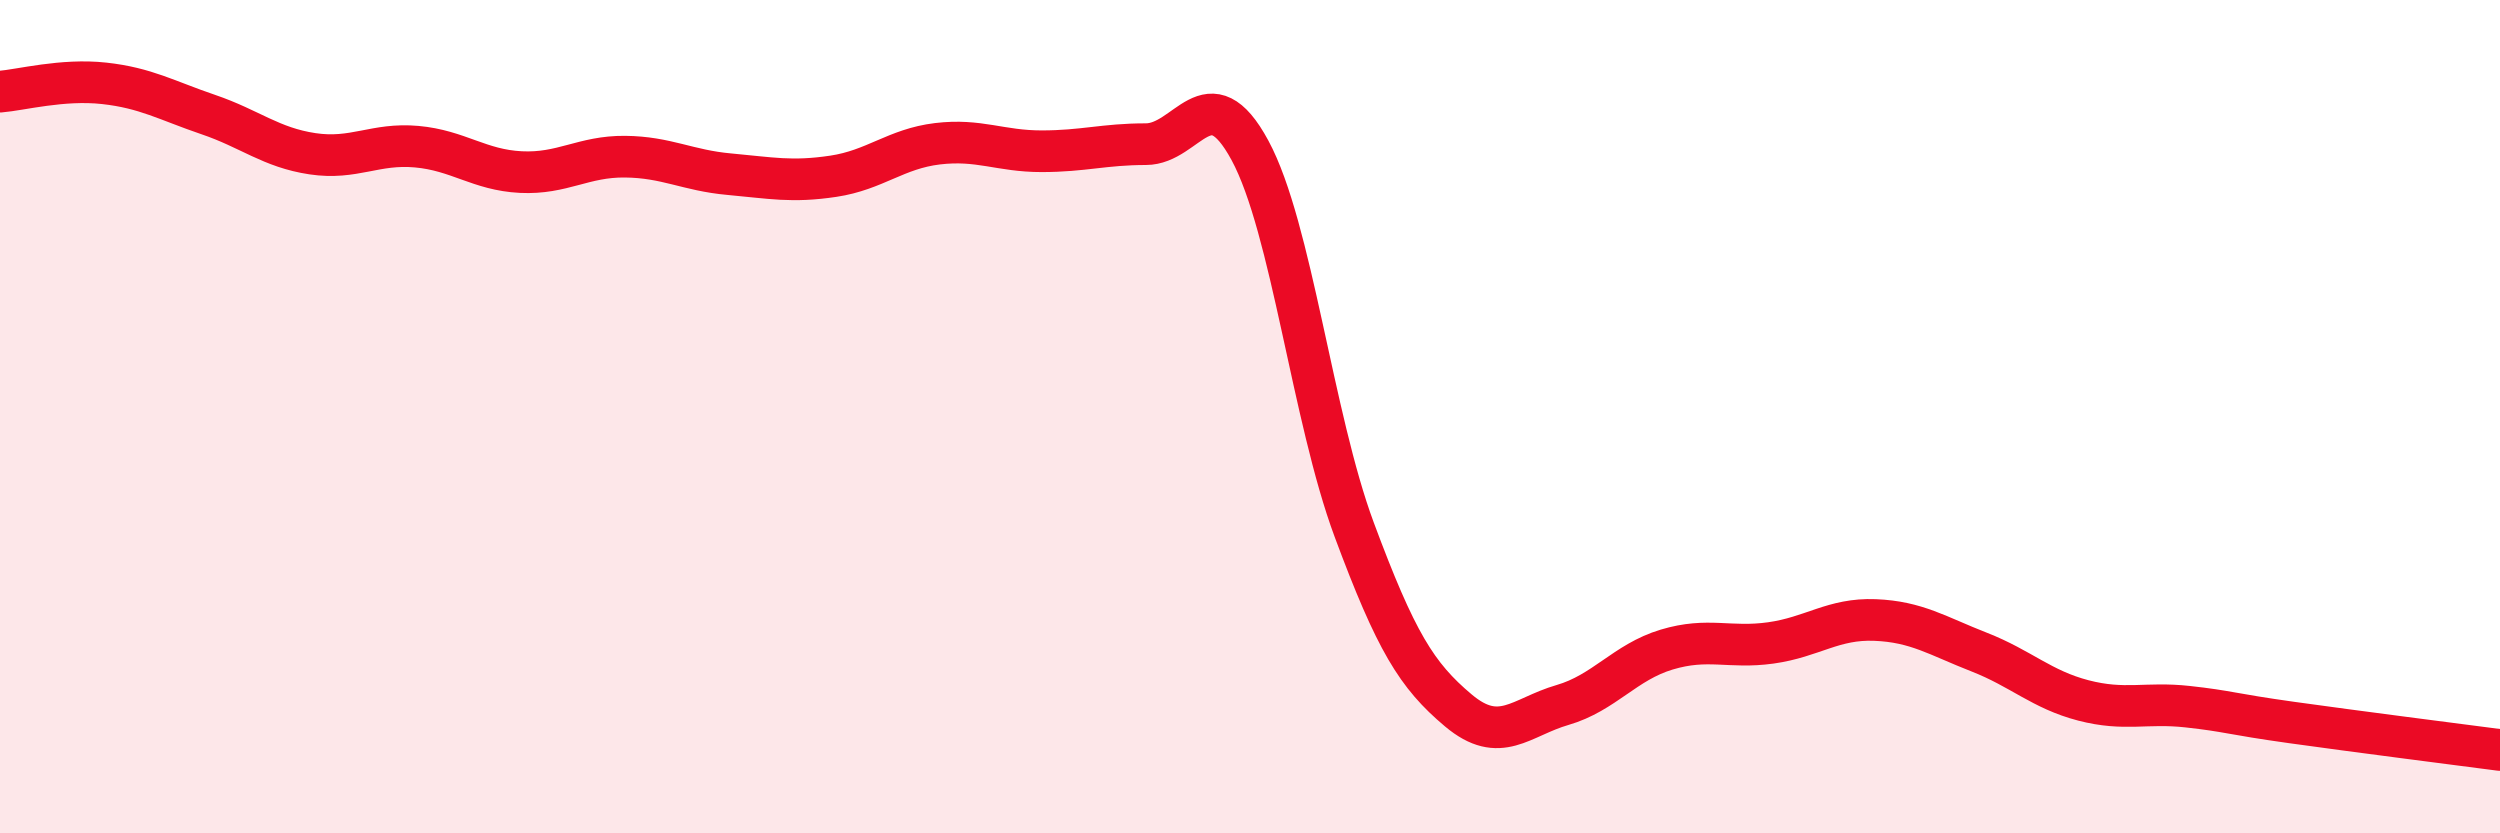 
    <svg width="60" height="20" viewBox="0 0 60 20" xmlns="http://www.w3.org/2000/svg">
      <path
        d="M 0,2.2 C 0.5,2.16 1.5,1.89 2.5,2 C 3.5,2.11 4,2.41 5,2.75 C 6,3.09 6.5,3.54 7.5,3.69 C 8.5,3.84 9,3.43 10,3.52 C 11,3.61 11.5,4.08 12.5,4.13 C 13.5,4.18 14,3.75 15,3.76 C 16,3.77 16.5,4.09 17.5,4.18 C 18.5,4.27 19,4.38 20,4.23 C 21,4.08 21.5,3.57 22.5,3.45 C 23.5,3.33 24,3.63 25,3.63 C 26,3.63 26.5,3.46 27.5,3.46 C 28.5,3.46 29,1.76 30,3.61 C 31,5.46 31.5,10.02 32.5,12.71 C 33.5,15.4 34,16.21 35,17.05 C 36,17.89 36.5,17.21 37.5,16.92 C 38.5,16.63 39,15.89 40,15.59 C 41,15.29 41.5,15.57 42.5,15.43 C 43.5,15.29 44,14.84 45,14.88 C 46,14.92 46.5,15.26 47.5,15.65 C 48.5,16.04 49,16.55 50,16.81 C 51,17.07 51.5,16.85 52.5,16.96 C 53.5,17.07 53.5,17.13 55,17.34 C 56.5,17.55 59,17.87 60,18L60 20L0 20Z"
        fill="#EB0A25"
        opacity="0.1"
        stroke-linecap="round"
        stroke-linejoin="round"
      />
      <path
        d="M 0,2.2 C 0.5,2.16 1.5,1.89 2.5,2 C 3.5,2.11 4,2.41 5,2.75 C 6,3.09 6.5,3.54 7.5,3.69 C 8.5,3.84 9,3.43 10,3.52 C 11,3.61 11.5,4.08 12.5,4.13 C 13.5,4.18 14,3.75 15,3.76 C 16,3.77 16.5,4.09 17.5,4.18 C 18.5,4.27 19,4.38 20,4.23 C 21,4.08 21.5,3.57 22.5,3.45 C 23.5,3.33 24,3.63 25,3.63 C 26,3.63 26.5,3.46 27.5,3.46 C 28.5,3.46 29,1.76 30,3.61 C 31,5.46 31.5,10.02 32.5,12.71 C 33.5,15.4 34,16.21 35,17.05 C 36,17.89 36.5,17.21 37.5,16.92 C 38.5,16.63 39,15.89 40,15.59 C 41,15.29 41.5,15.57 42.5,15.43 C 43.5,15.29 44,14.84 45,14.88 C 46,14.92 46.5,15.26 47.5,15.65 C 48.5,16.04 49,16.55 50,16.81 C 51,17.07 51.5,16.85 52.5,16.96 C 53.5,17.07 53.5,17.13 55,17.34 C 56.5,17.55 59,17.87 60,18"
        stroke="#EB0A25"
        stroke-width="1"
        fill="none"
        stroke-linecap="round"
        stroke-linejoin="round"
      />
    </svg>
  